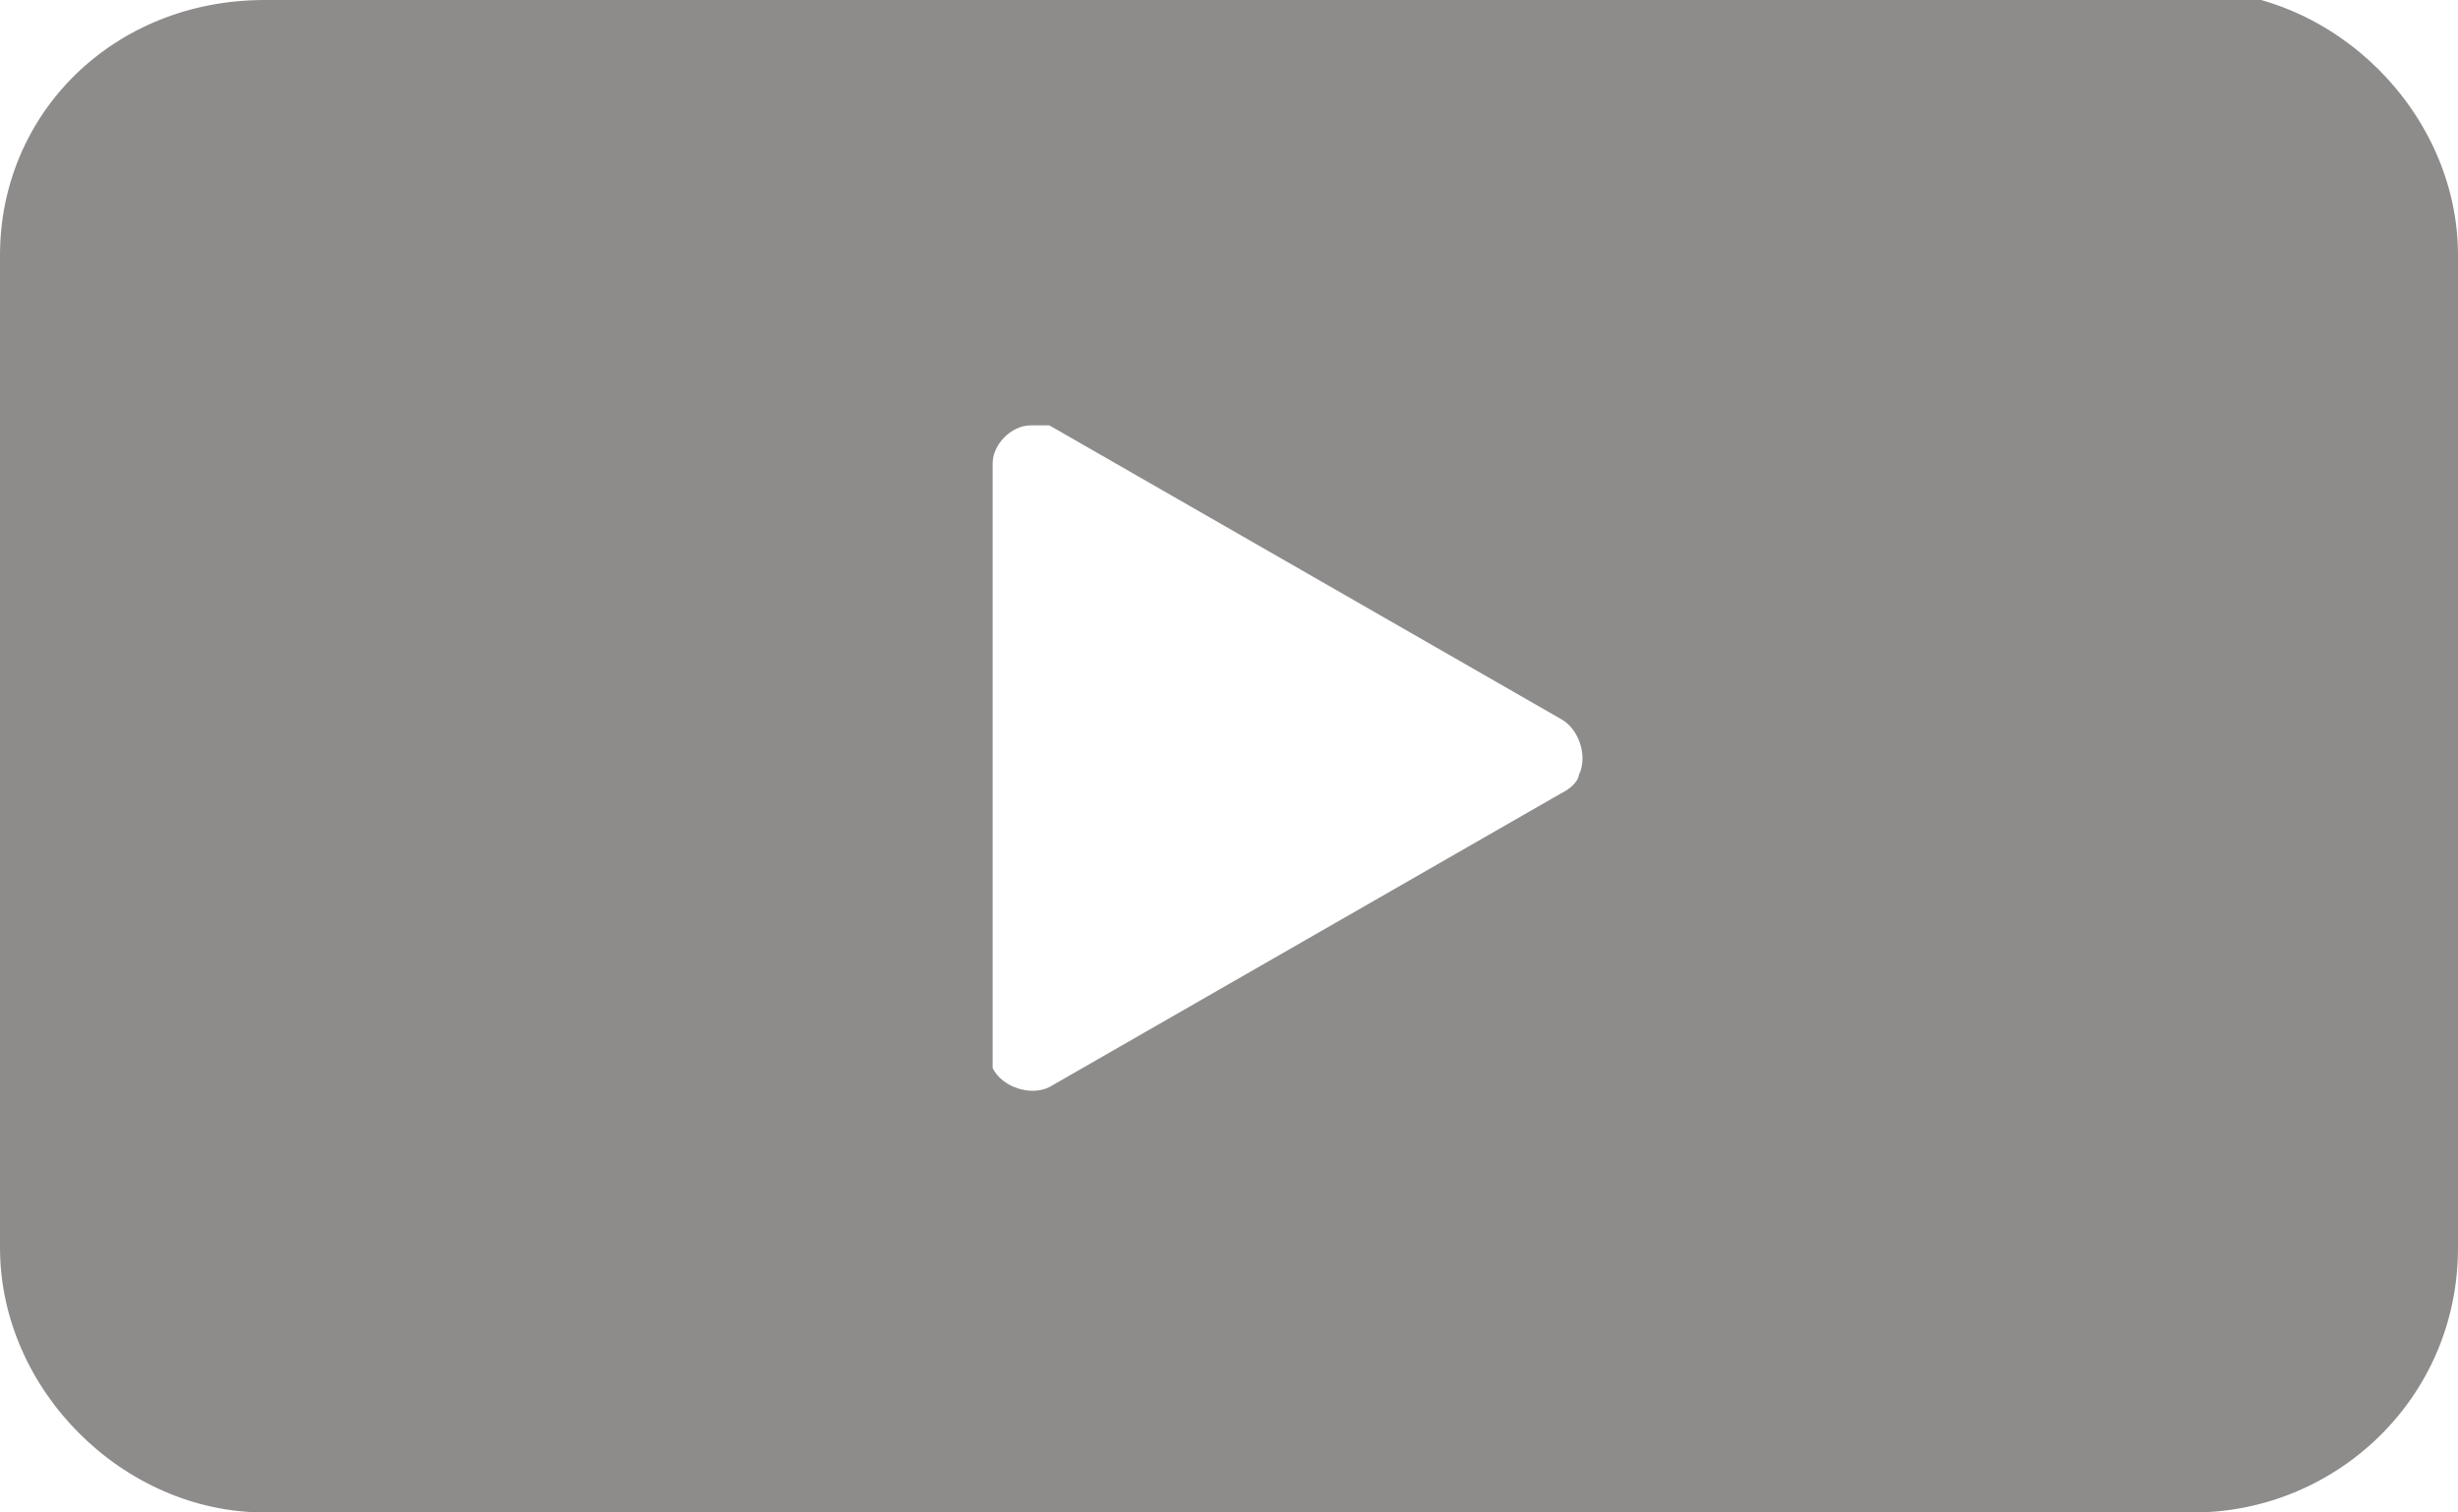 <?xml version="1.0" encoding="UTF-8"?>
<svg id="_レイヤー_1" data-name="レイヤー_1" xmlns="http://www.w3.org/2000/svg" version="1.1" viewBox="0 0 26 16">
  <!-- Generator: Adobe Illustrator 30.0.0, SVG Export Plug-In . SVG Version: 2.1.1 Build 123)  -->
  <defs>
    <style>
      .st0 {
        fill: #8e8b8b;
        fill-rule: evenodd;
      }
    </style>
  </defs>
  <path id="icon" class="st0" d="M23.2,0H2.8C1.2,0,0,1.2,0,2.7v10.5c0,1.5,1.3,2.8,2.8,2.8h20.4c1.5,0,2.8-1.2,2.8-2.8V2.7c0-1.5-1.3-2.8-2.8-2.8ZM16.5,8.4l-5.4,3.1c-.2.1-.5,0-.6-.2,0,0,0-.1,0-.2v-6.2c0-.2.2-.4.4-.4,0,0,.1,0,.2,0l5.4,3.1c.2.1.3.4.2.6,0,0,0,.1-.2.2Z"/>
</svg>